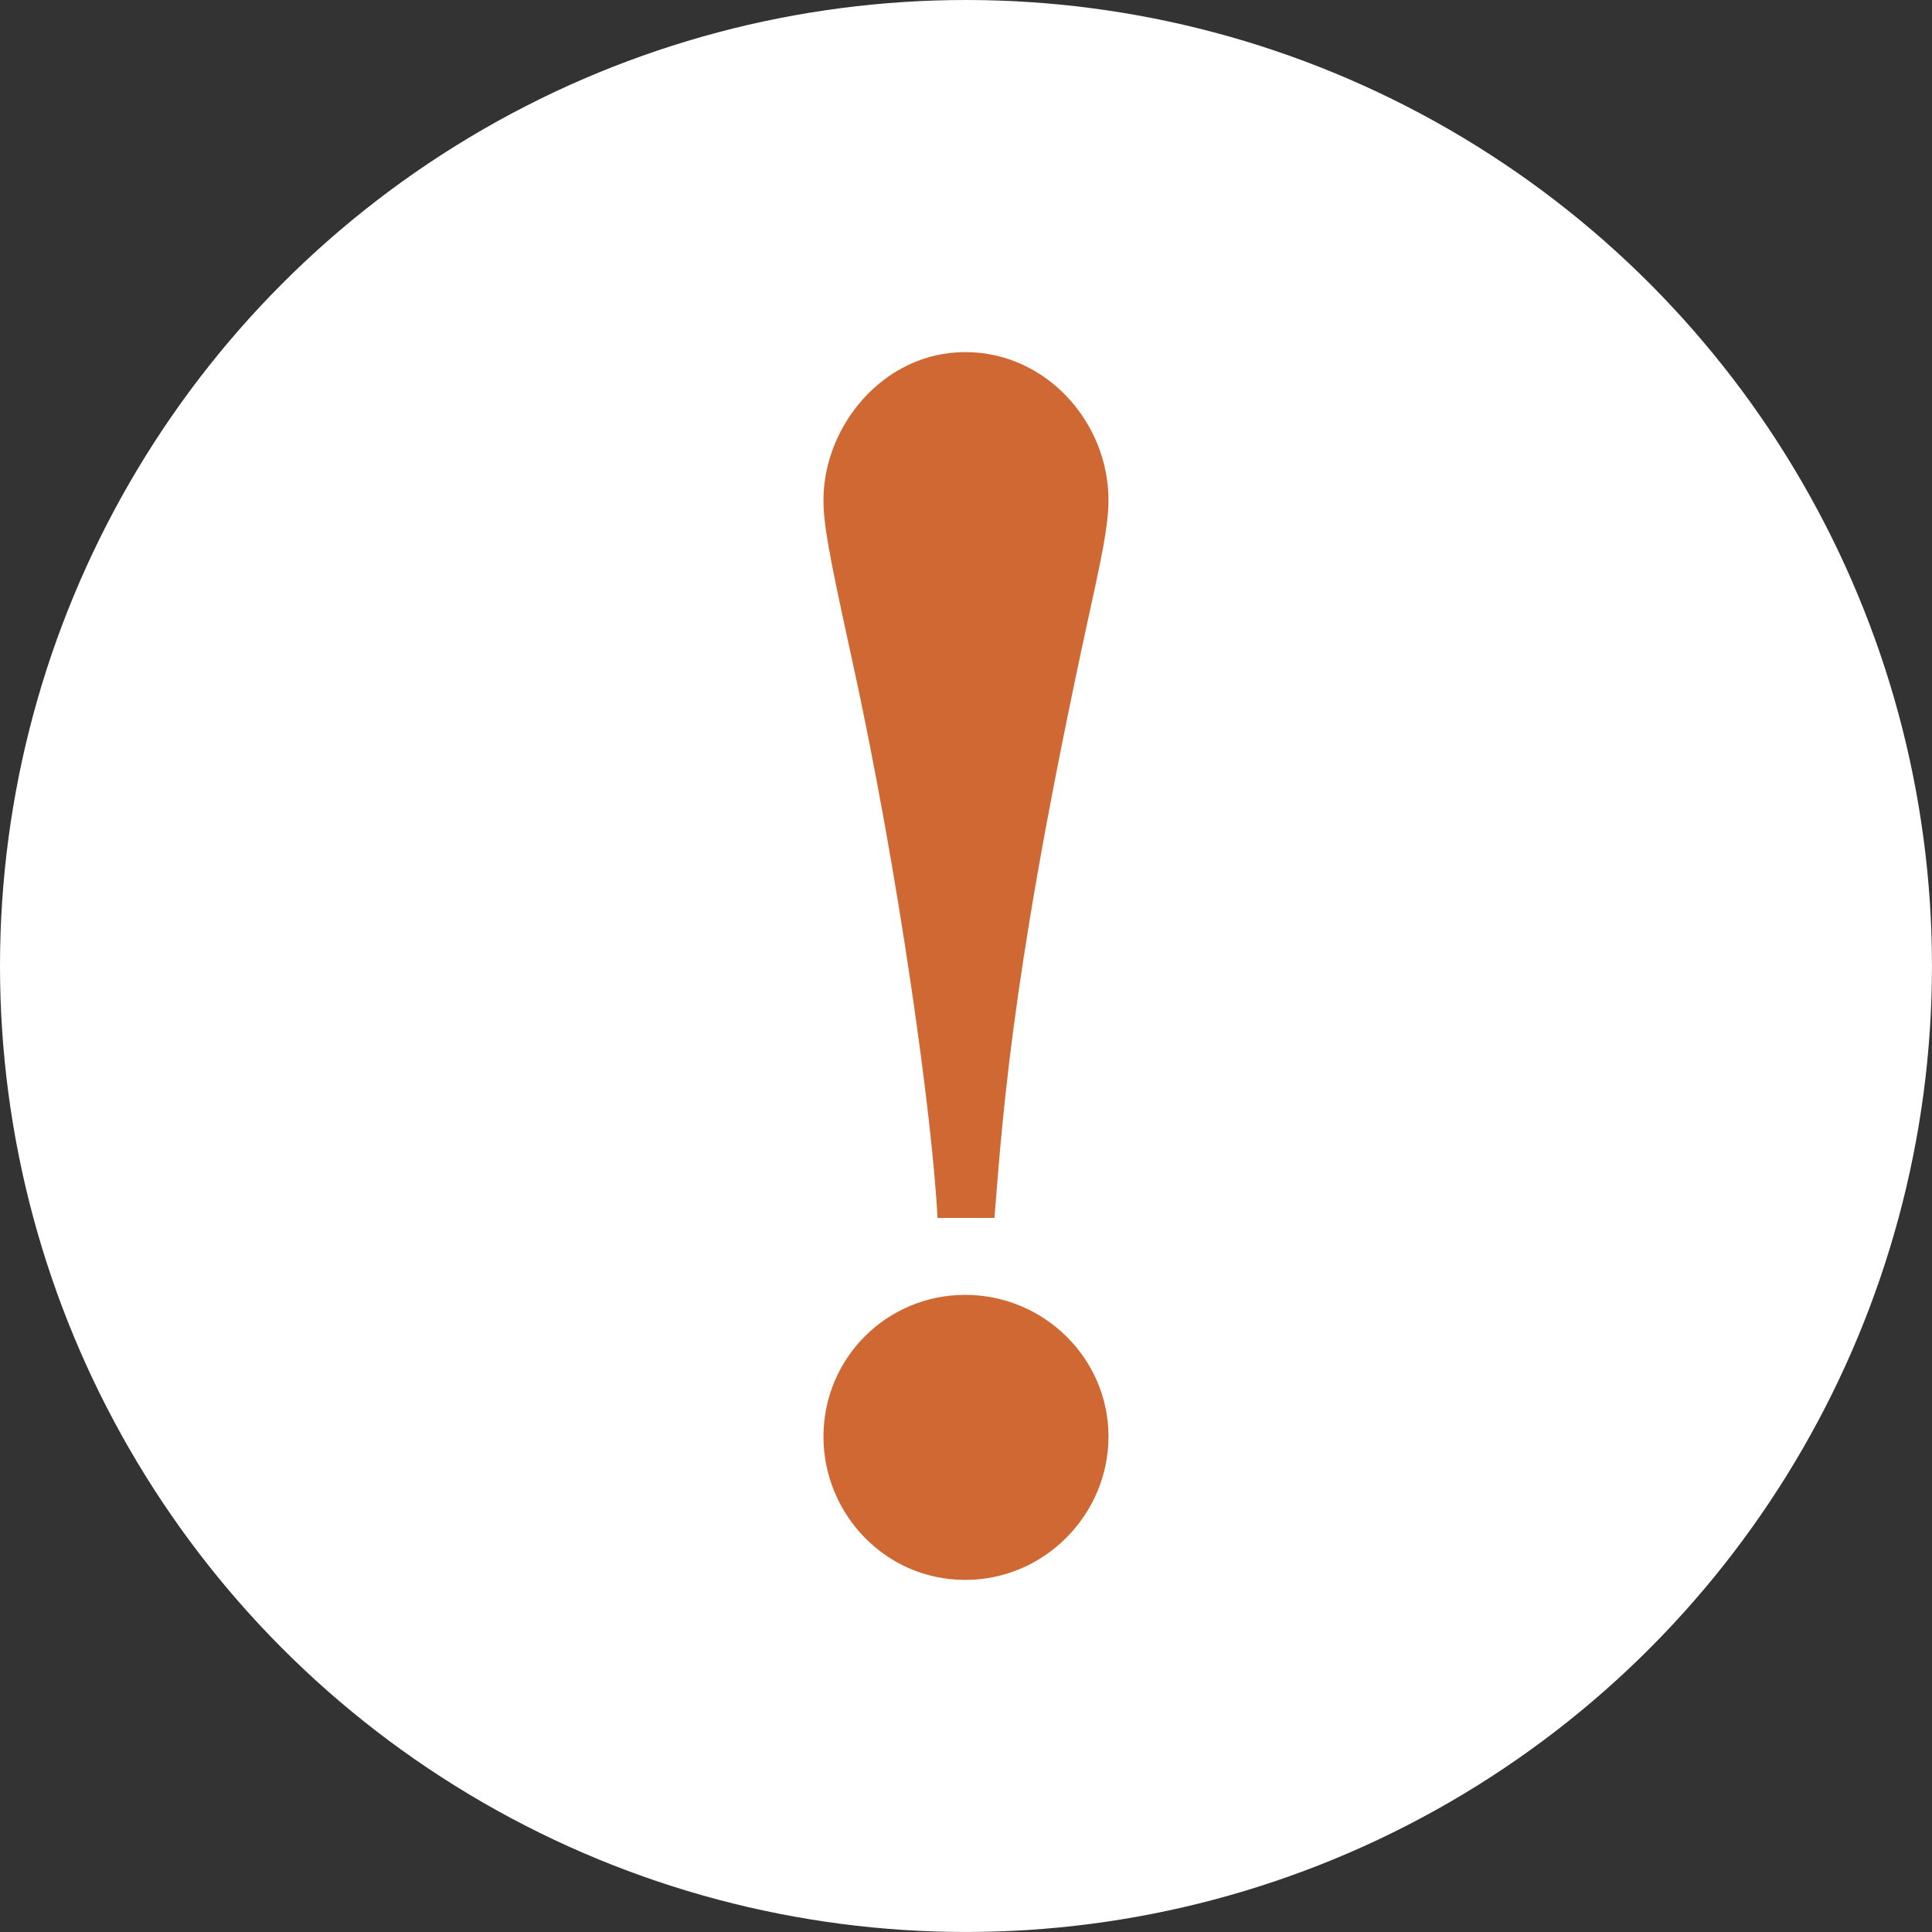 <?xml version="1.0" encoding="UTF-8"?><svg id="b" xmlns="http://www.w3.org/2000/svg" width="72.149" height="72.149" viewBox="0 0 72.149 72.149"><rect x="0" y="0" width="72.149" height="72.149" fill="#333333" stroke="none"/><defs><style>.d{fill:#cf6833;}.d,.e{stroke-width:0px;}.e{fill:#fff;}</style></defs><g id="c"><circle class="e" cx="36.074" cy="36.074" r="36.074"/><path class="d" d="m35.009,45.482c-.173-3.626-1.437-12.887-3.222-20.998-.862-3.915-1.035-4.948-1.035-5.812,0-2.761,2.243-5.523,5.292-5.523s5.352,2.649,5.352,5.523c0,1.037-.346,2.476-.519,3.336-2.993,13.578-3.395,19.101-3.74,23.474h-2.128Zm-4.257,8.168c0-2.934,2.36-5.294,5.292-5.294s5.352,2.36,5.352,5.294c0,2.878-2.36,5.35-5.352,5.35s-5.292-2.472-5.292-5.35Z"/></g></svg>